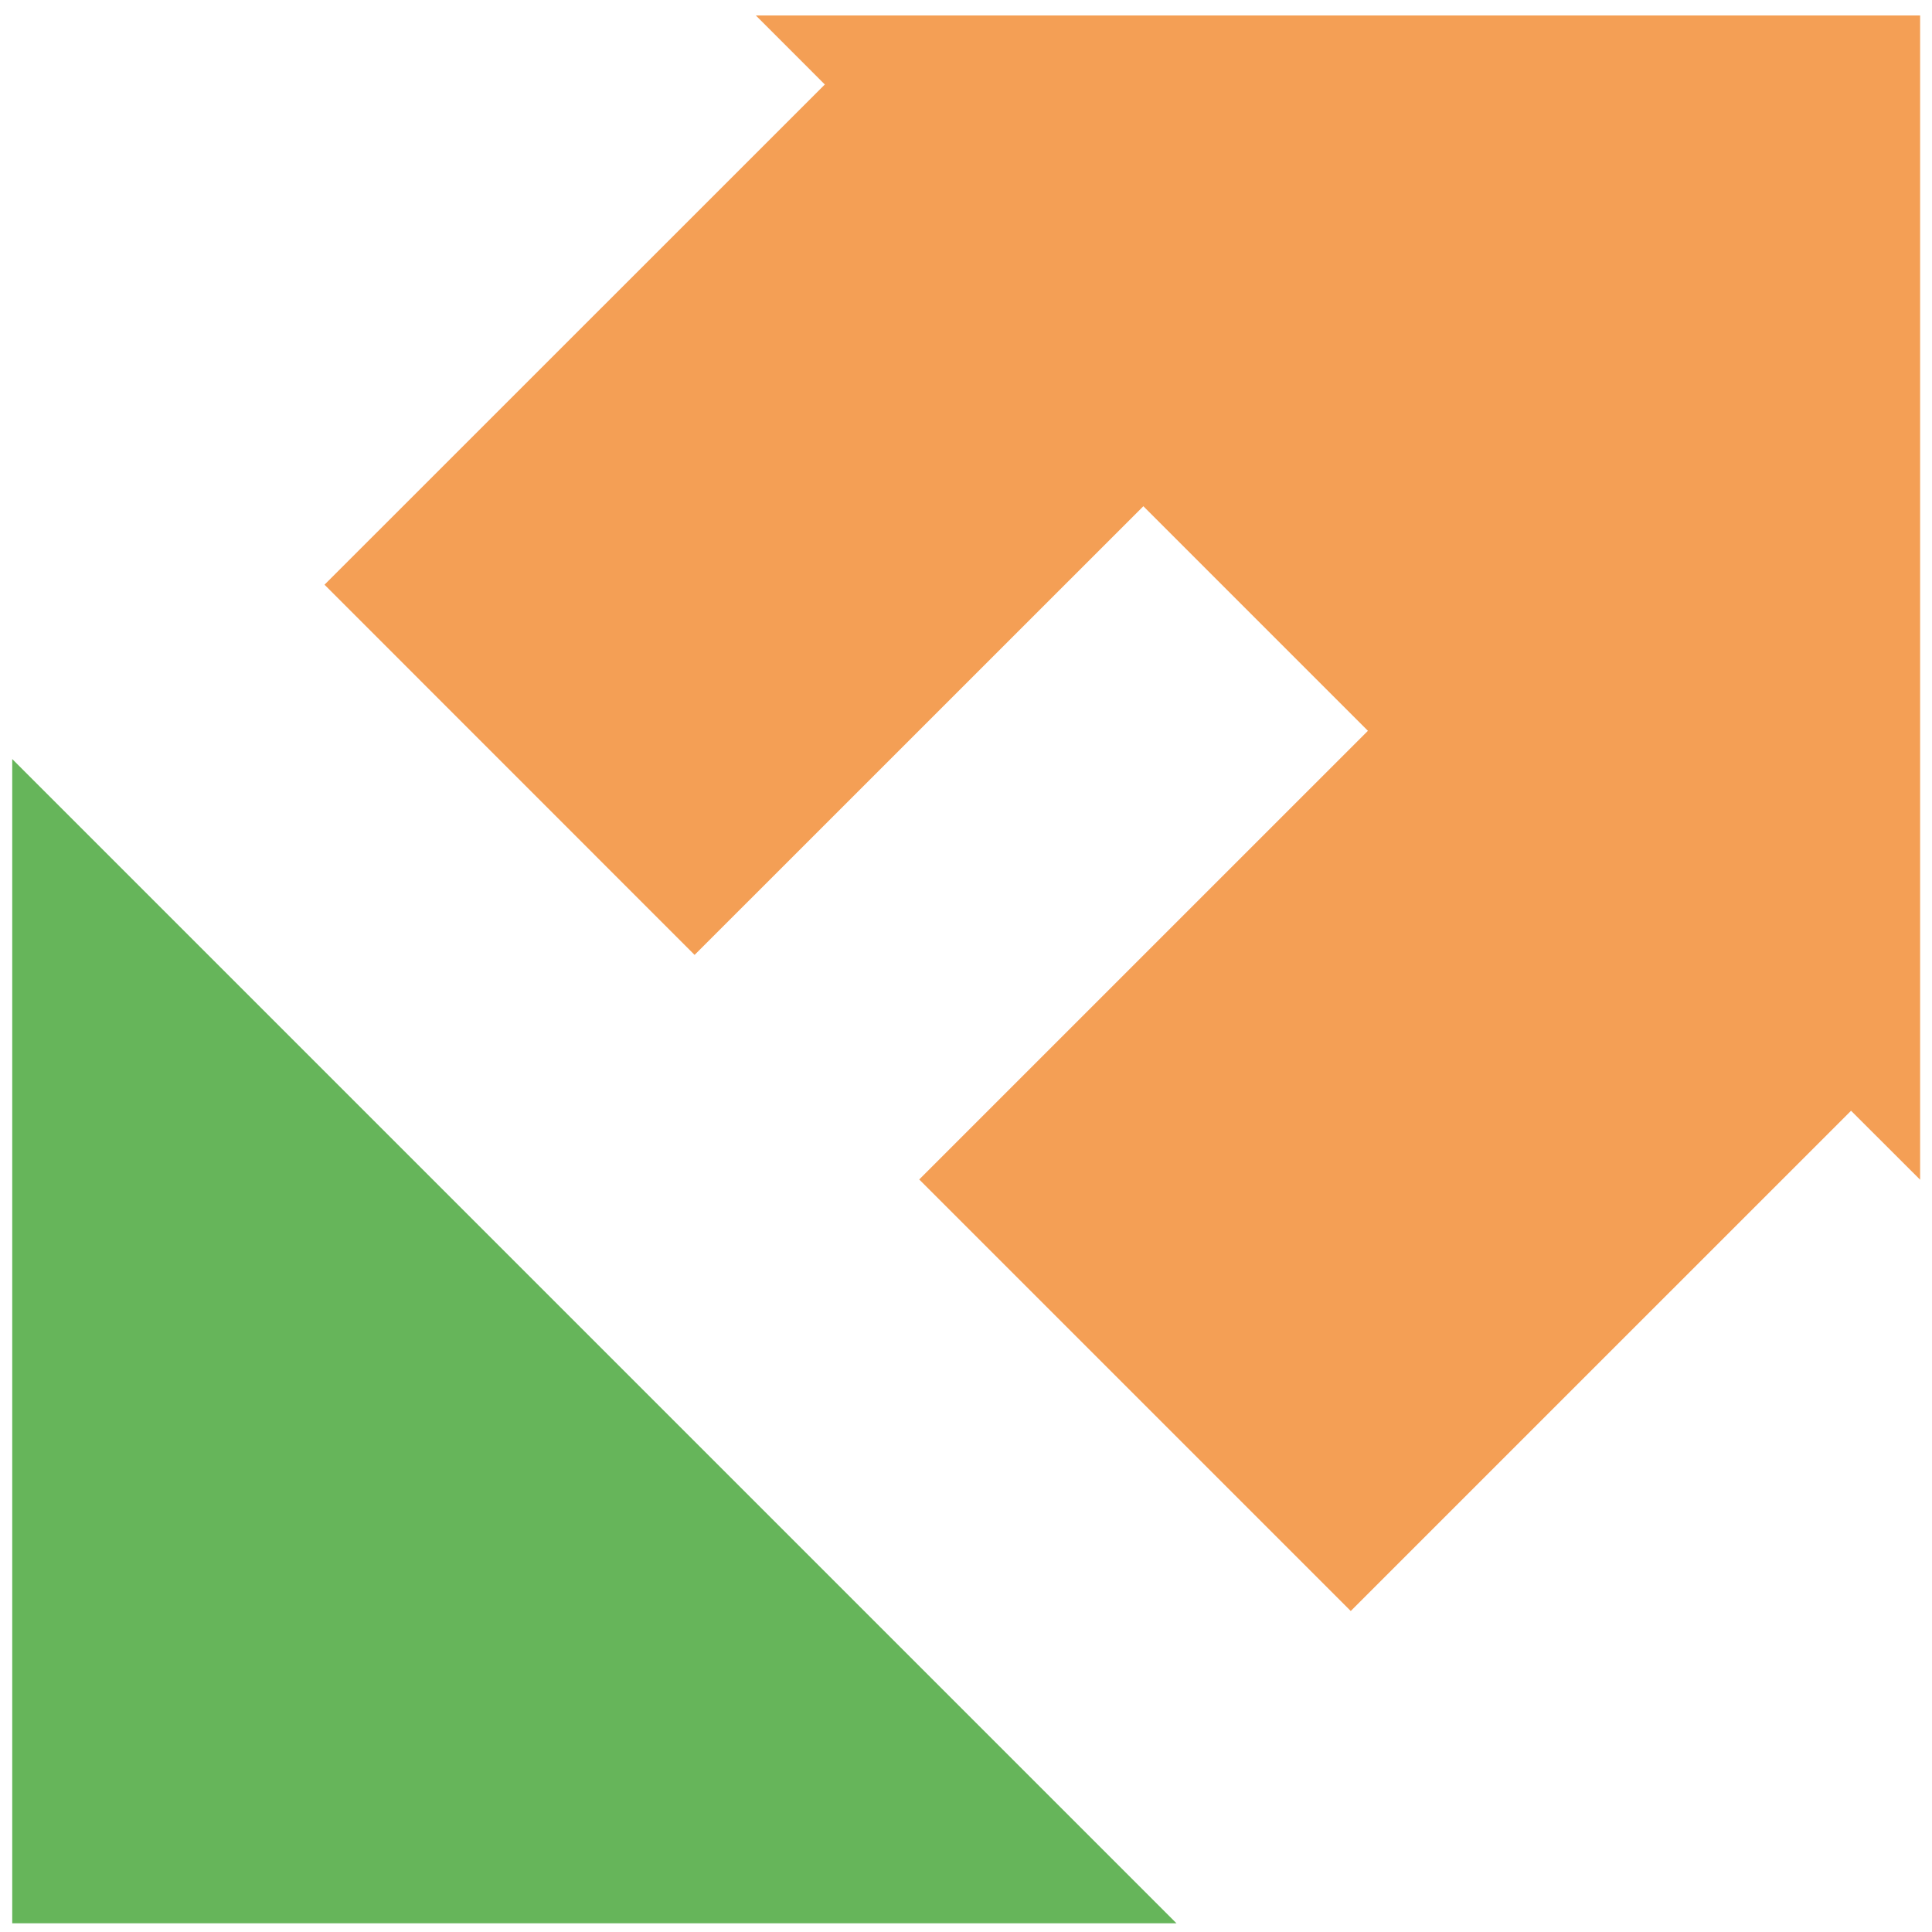 <?xml version="1.0" encoding="UTF-8"?>
<svg xmlns="http://www.w3.org/2000/svg" xmlns:svgjs="http://svgjs.dev/svgjs" version="1.1" viewBox="0 0 250 250">
  <defs>
    <style>
      .cls-1 {
        fill: #66b55a;
      }

      .cls-2 {
        fill: #f49f55;
      }
    </style>
  </defs>
  <!-- Generator: Adobe Illustrator 28.7.1, SVG Export Plug-In . SVG Version: 1.2.0 Build 142)  -->
  <g>
    <g id="Calque_1">
      <polygon class="cls-2" points="41.991 75.661 89.881 123.565 147.95 65.505 177.007 94.567 118.947 152.622 174.788 208.463 239.525 143.73 248.463 152.655 248.463 2 97.804 2 106.733 10.934 41.991 75.661"/>
      <polygon class="cls-1" points="1.582 248.873 152.236 248.873 1.582 98.219 1.582 248.873"/>
    </g>
  </g>
</svg>